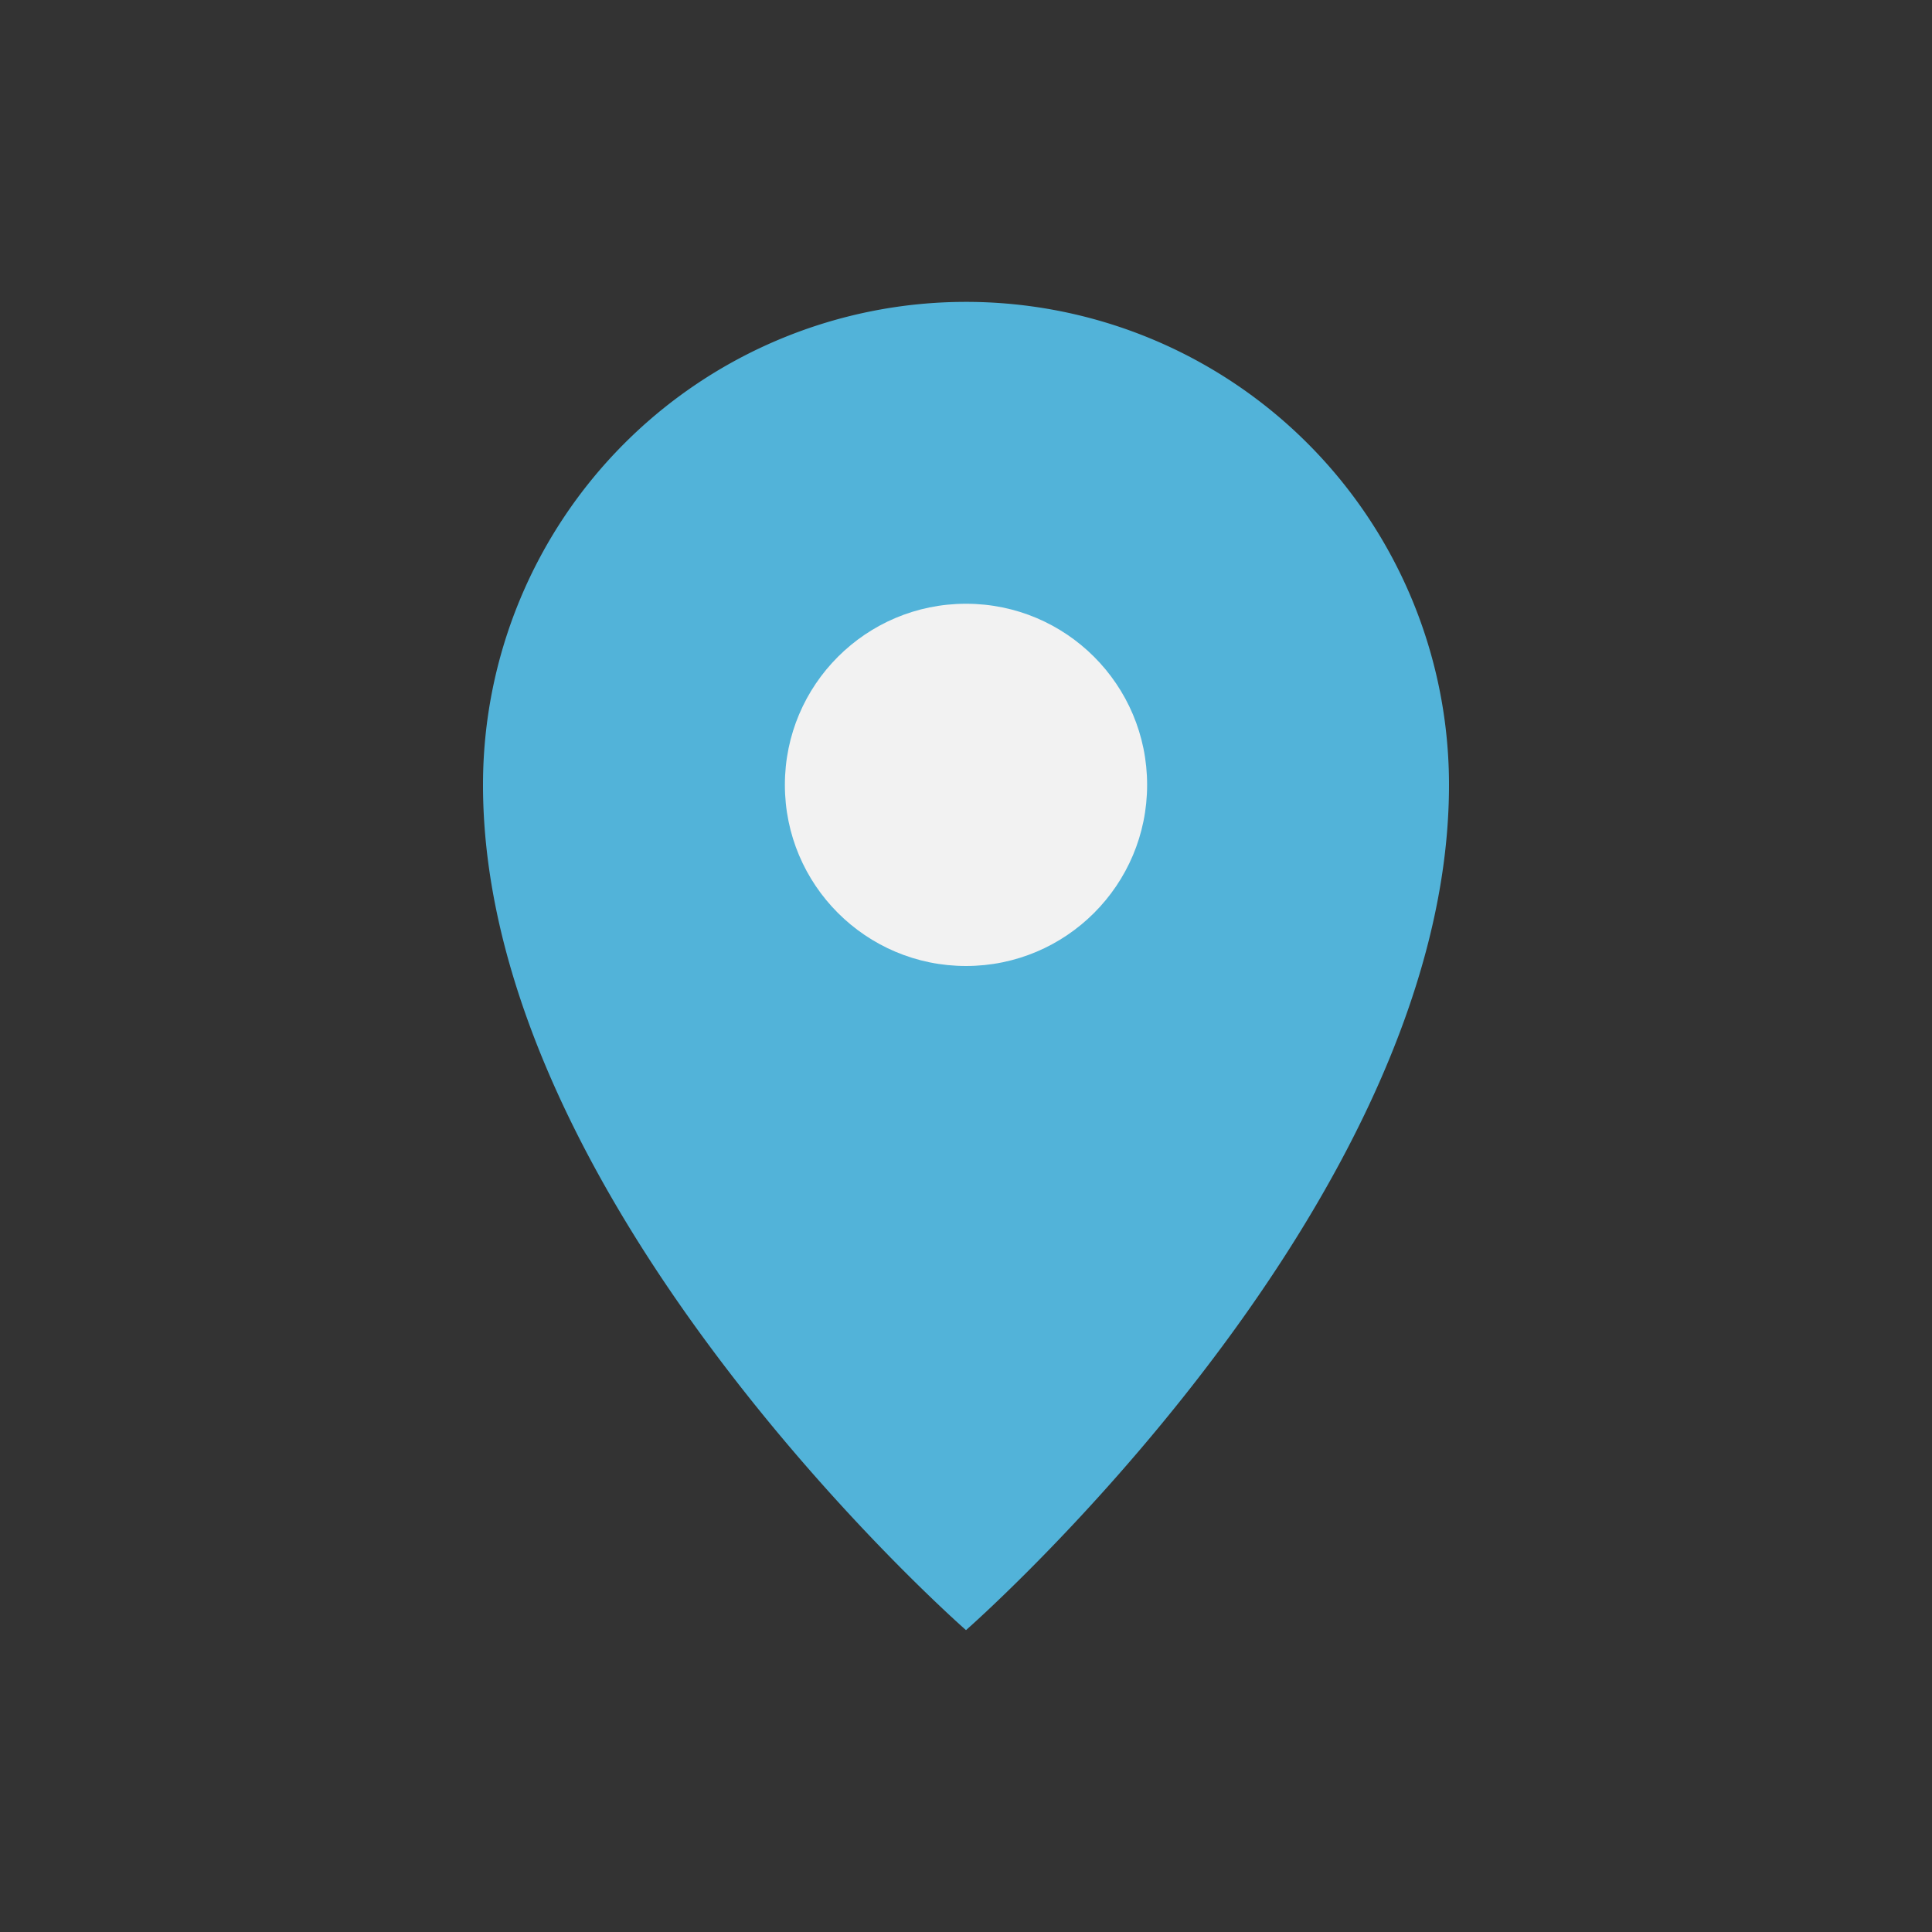 <?xml version="1.0" encoding="UTF-8"?>
<svg xmlns="http://www.w3.org/2000/svg" width="32" height="32" viewBox="0 0 32 32"><rect x="0" y="0" width="32" height="32" fill="#333333" stroke="none"/><path fill="#52B3D9" d="M16 5a8 8 0 0 1 8 8c0 7-8 14-8 14S8 20 8 13a8 8 0 0 1 8-8z"/><circle cx="16" cy="13" r="3" fill="#F2F2F2"/></svg>